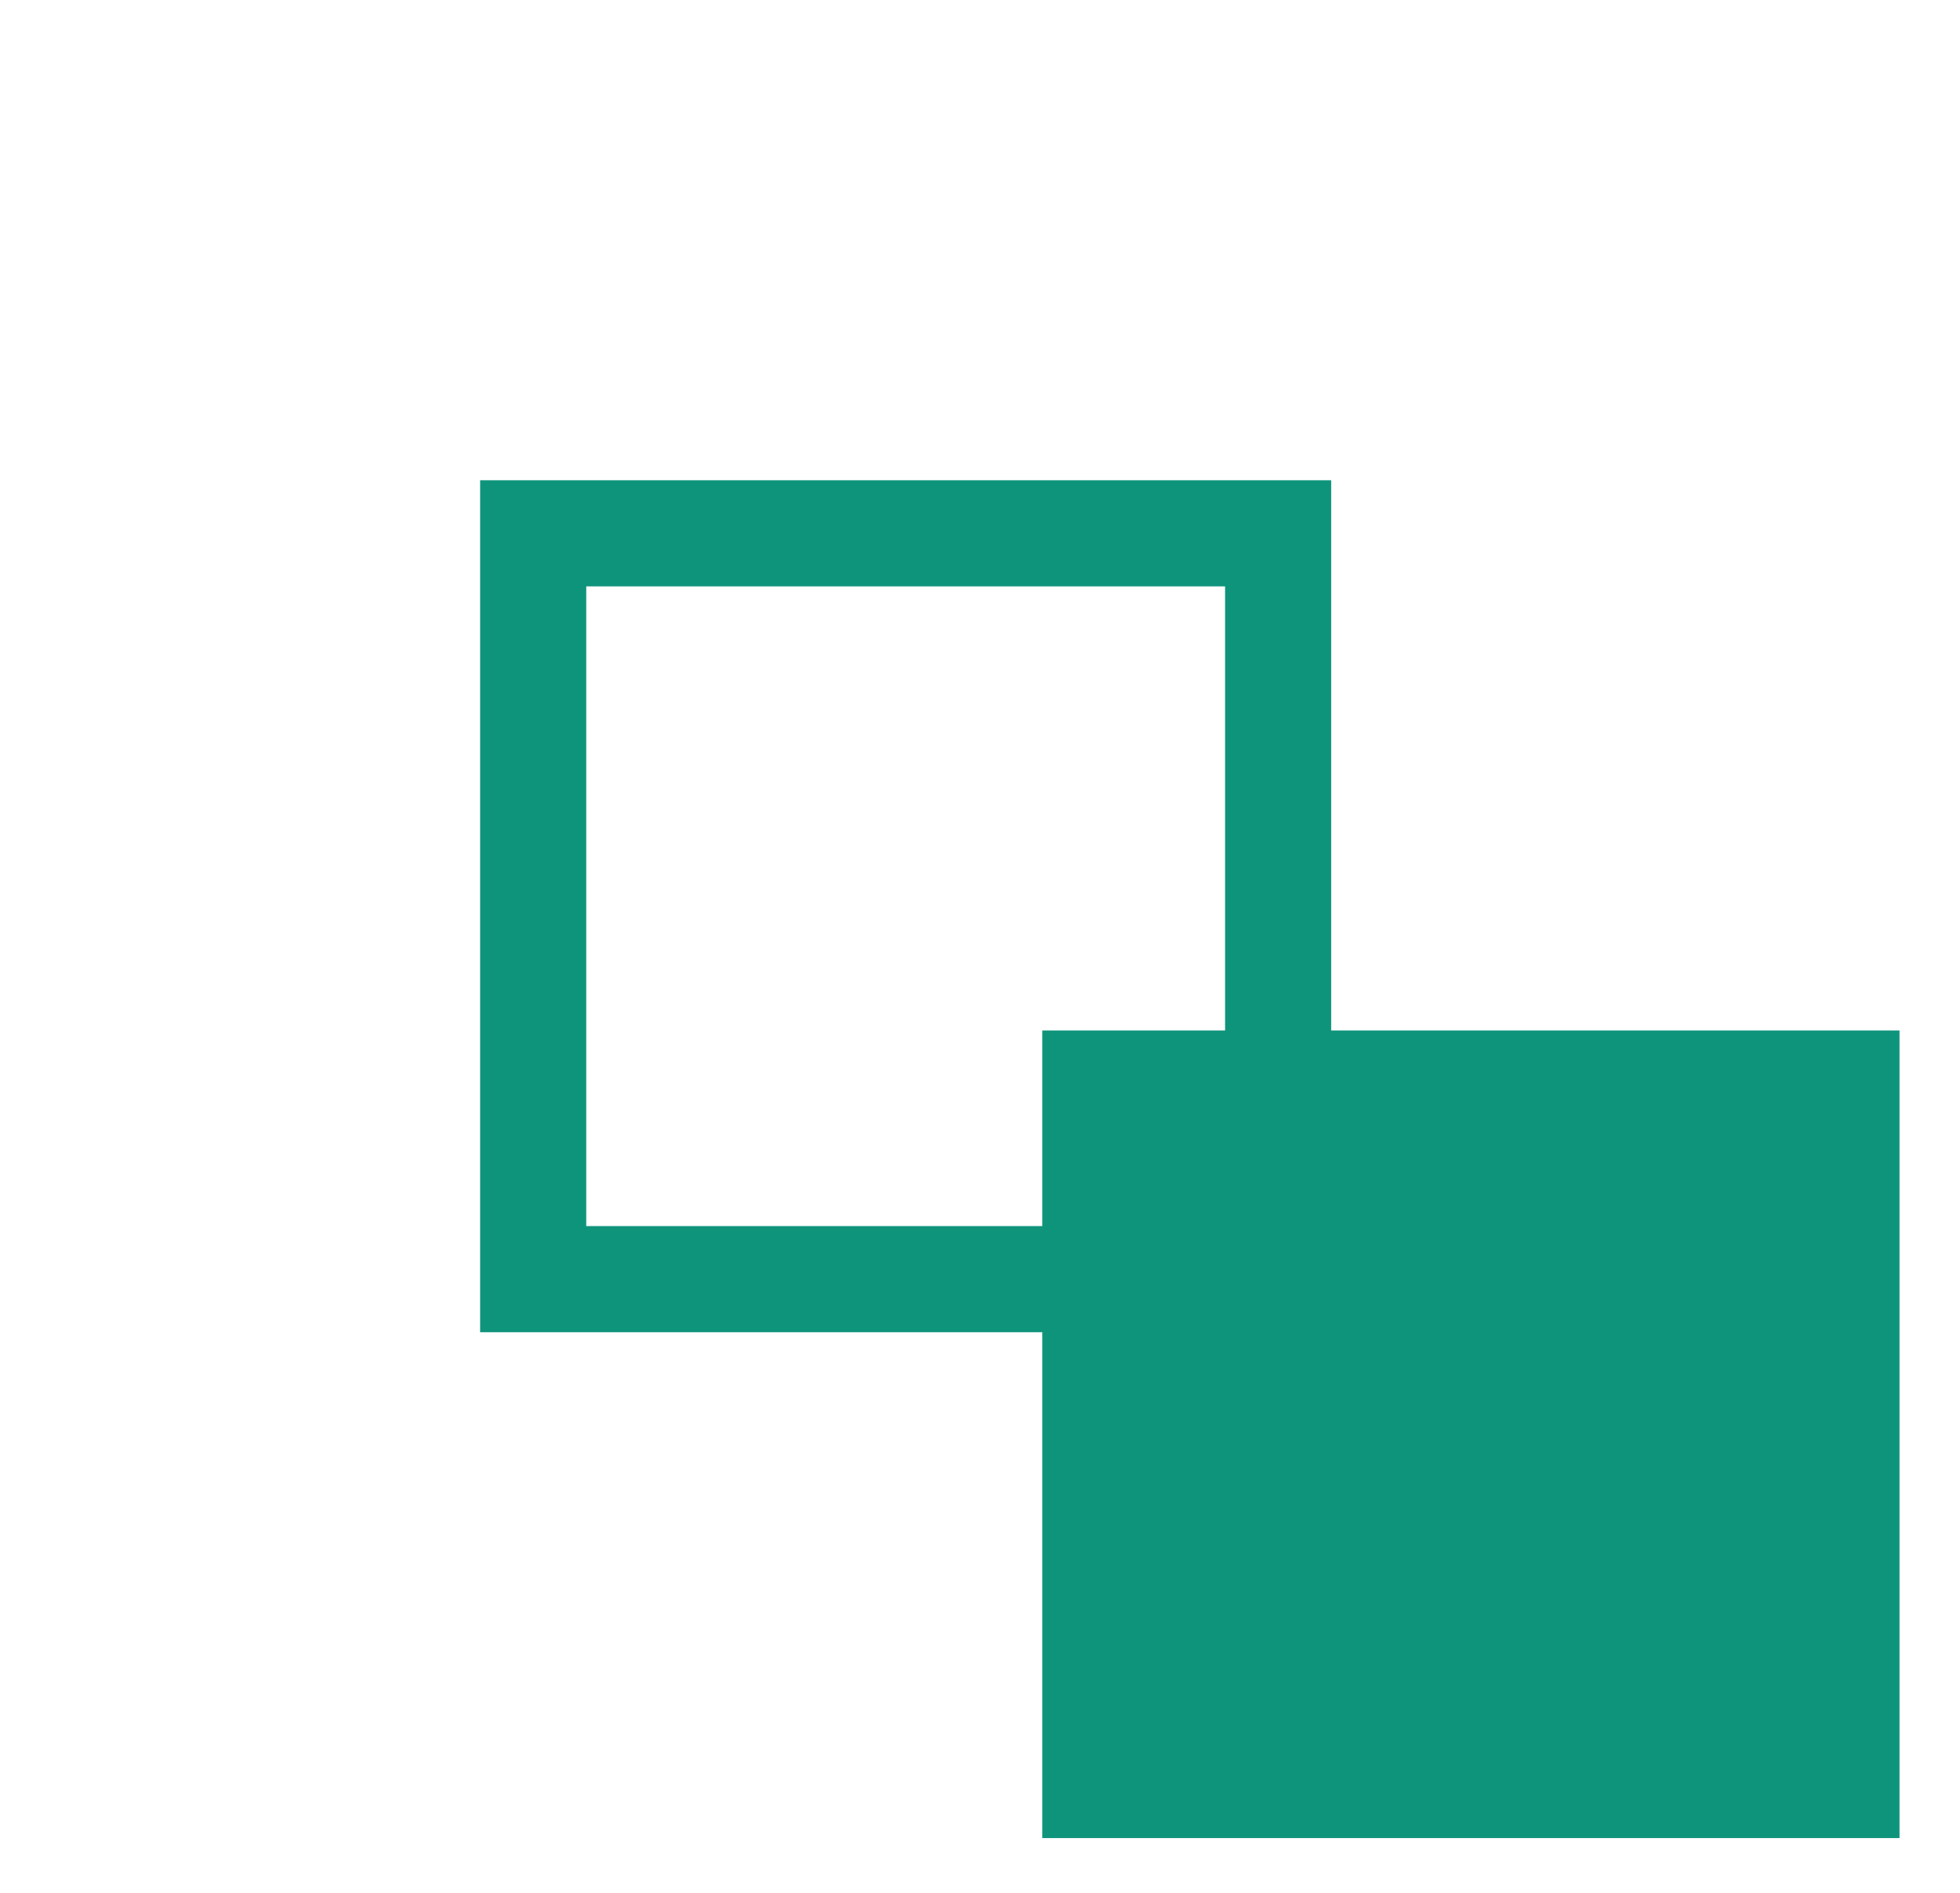<?xml version="1.0" encoding="UTF-8" standalone="no"?>
<!DOCTYPE svg PUBLIC "-//W3C//DTD SVG 1.1//EN" "http://www.w3.org/Graphics/SVG/1.1/DTD/svg11.dtd">
<svg width="100%" height="100%" viewBox="0 0 29 28" version="1.1" xmlns="http://www.w3.org/2000/svg" xmlns:xlink="http://www.w3.org/1999/xlink" xml:space="preserve" xmlns:serif="http://www.serif.com/" style="fill-rule:evenodd;clip-rule:evenodd;stroke-miterlimit:10;">
    <g transform="matrix(1,0,0,1,-385.095,6.577)">
        <path d="M413.2,8.667L400.516,8.667L400.516,20.613L413.2,20.613L413.2,8.667Z" style="fill:rgb(15,148,124);fill-rule:nonzero;"/>
    </g>
    <g transform="matrix(1,0,0,1,-385.095,6.577)">
        <rect x="392.984" y="1.312" width="11.022" height="11.033" style="fill:none;fill-rule:nonzero;stroke:rgb(15,148,124);stroke-width:1.57px;"/>
    </g>
</svg>
